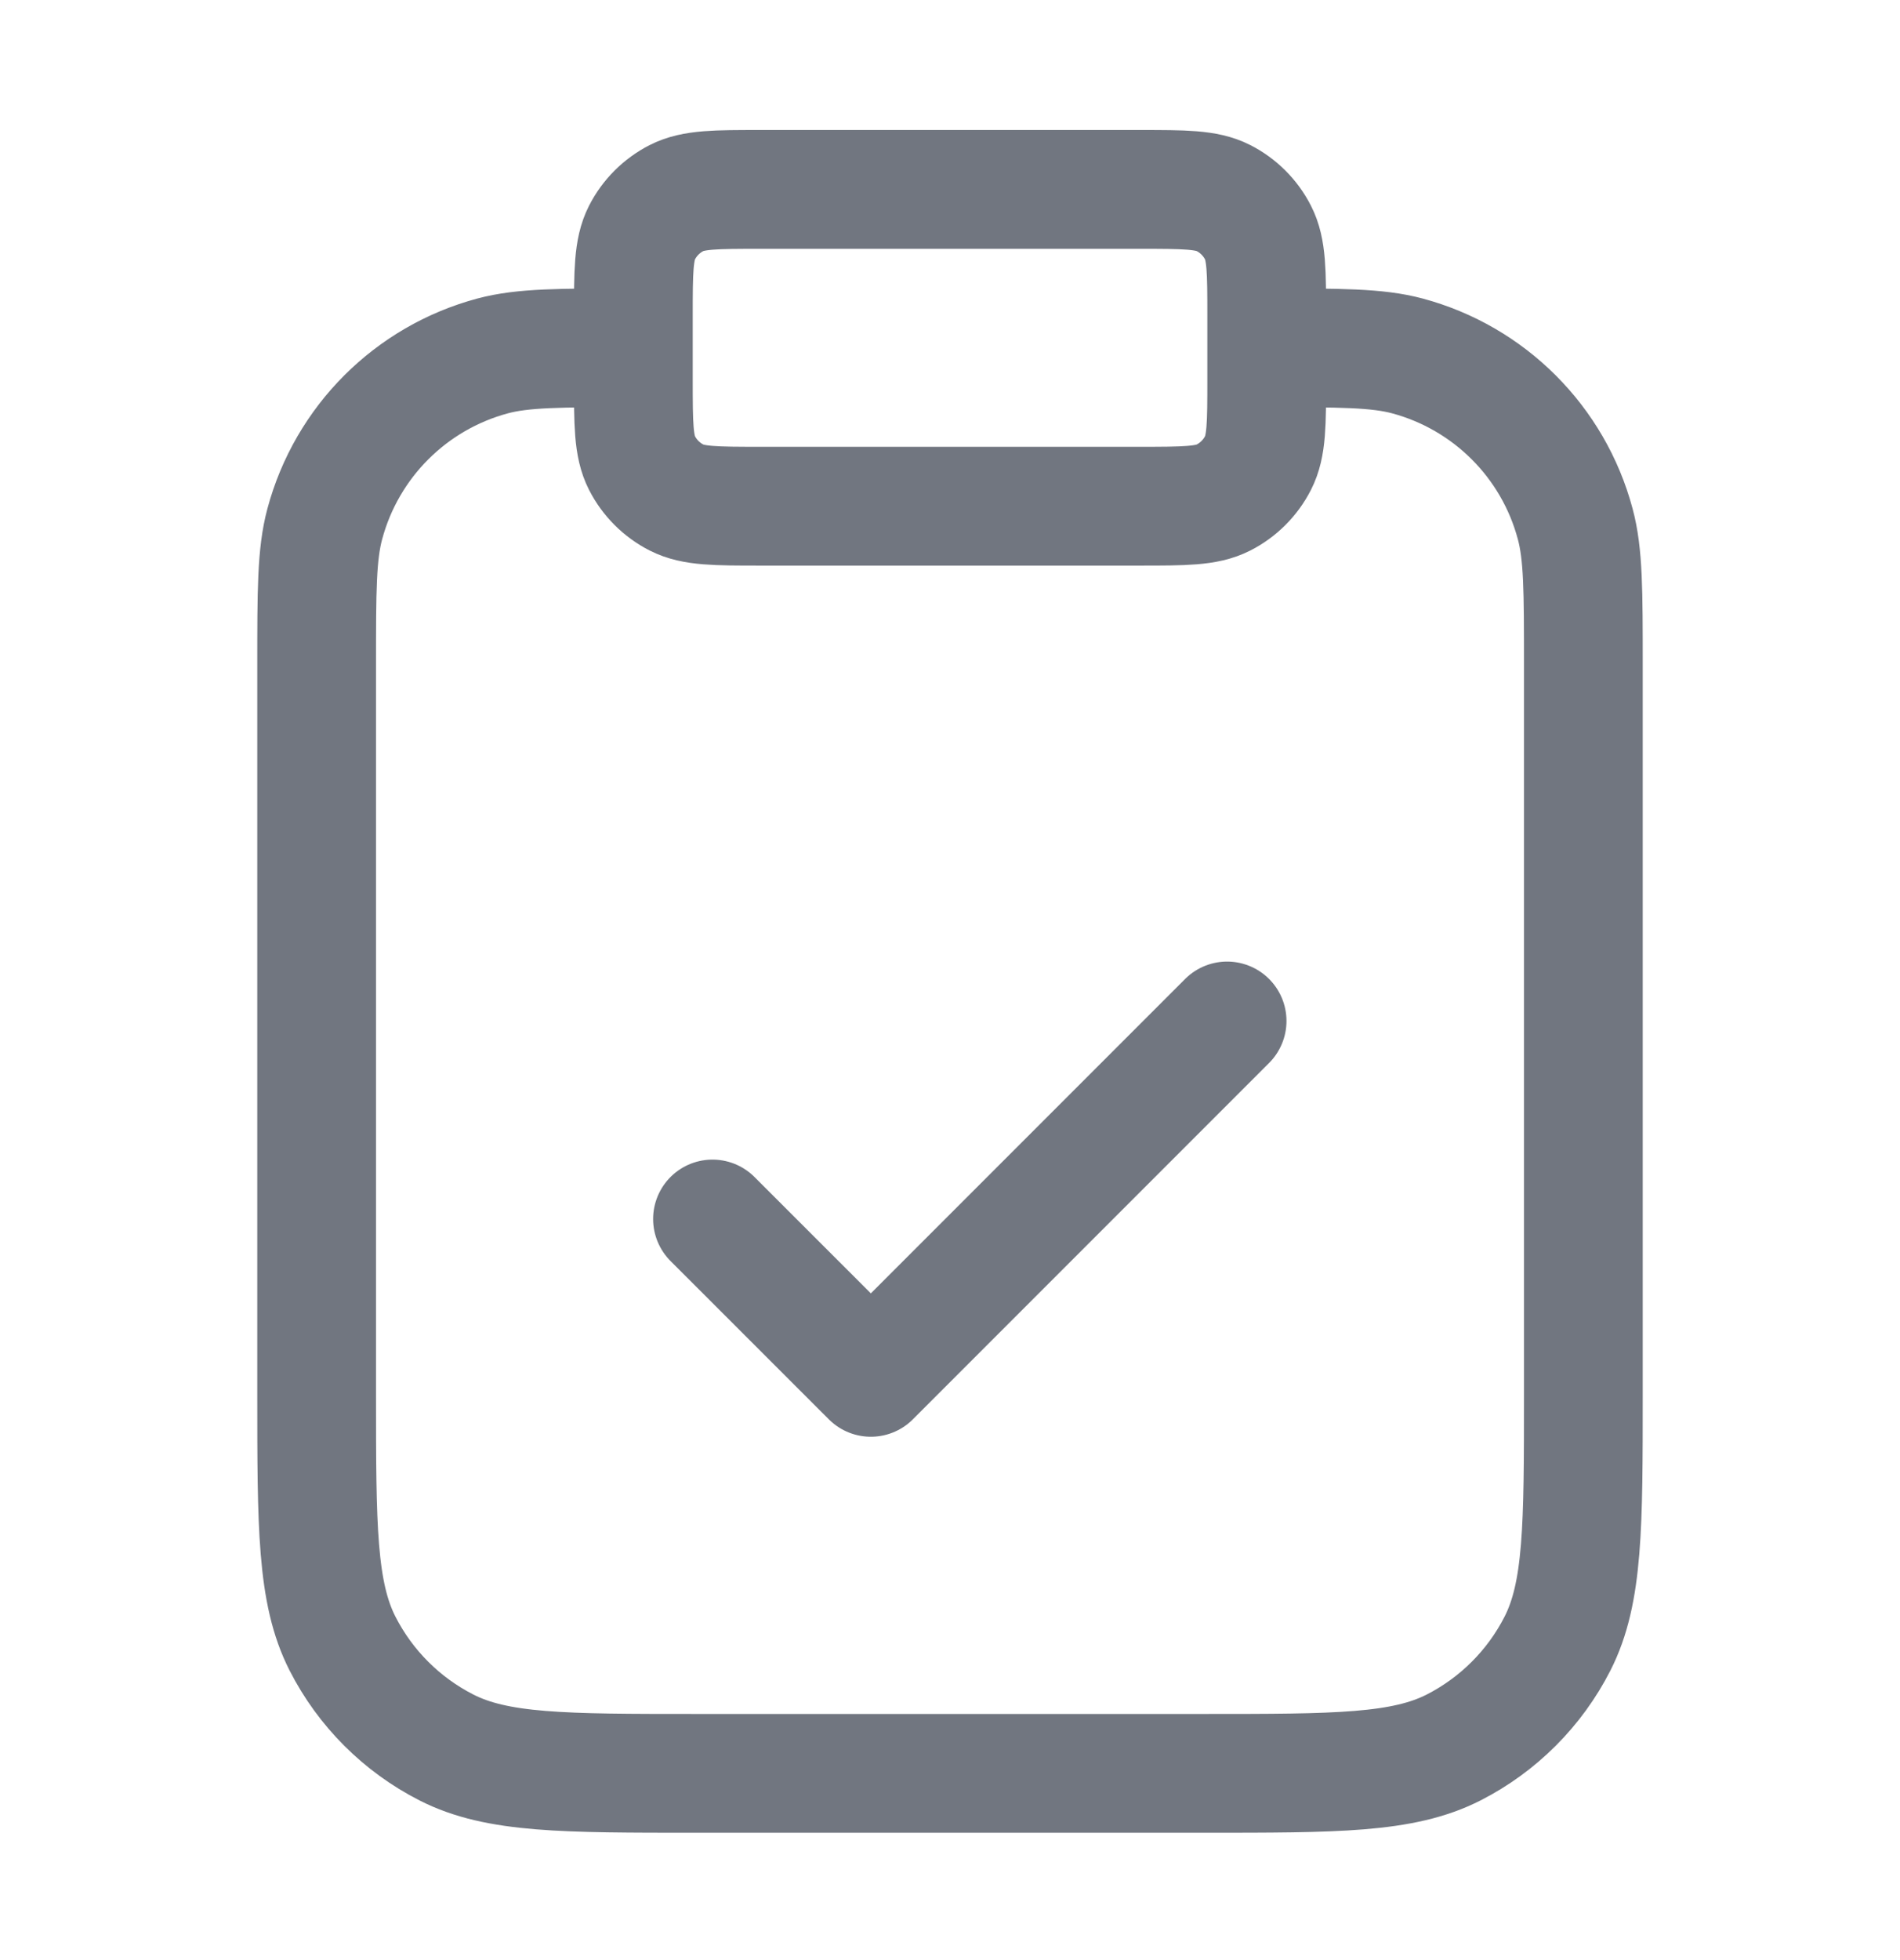 <svg width="32" height="33" viewBox="0 0 32 33" fill="none" xmlns="http://www.w3.org/2000/svg">
<path d="M21.334 5.856C22.573 5.856 23.193 5.856 23.702 5.992C25.082 6.362 26.161 7.44 26.53 8.821C26.667 9.329 26.667 9.949 26.667 11.189V23.456C26.667 25.696 26.667 26.816 26.231 27.672C25.847 28.424 25.235 29.036 24.483 29.42C23.627 29.856 22.507 29.856 20.267 29.856H11.733C9.493 29.856 8.373 29.856 7.518 29.42C6.765 29.036 6.153 28.424 5.769 27.672C5.333 26.816 5.333 25.696 5.333 23.456V11.189C5.333 9.949 5.333 9.329 5.47 8.821C5.84 7.44 6.918 6.362 8.298 5.992C8.807 5.856 9.427 5.856 10.667 5.856M12 20.523L14.667 23.189L20.667 17.189M12.8 8.522H19.2C19.947 8.522 20.32 8.522 20.605 8.377C20.856 8.249 21.06 8.045 21.188 7.794C21.334 7.509 21.334 7.136 21.334 6.389V5.322C21.334 4.576 21.334 4.202 21.188 3.917C21.06 3.666 20.856 3.462 20.605 3.334C20.32 3.189 19.947 3.189 19.2 3.189H12.8C12.053 3.189 11.68 3.189 11.395 3.334C11.144 3.462 10.94 3.666 10.812 3.917C10.667 4.202 10.667 4.576 10.667 5.322V6.389C10.667 7.136 10.667 7.509 10.812 7.794C10.94 8.045 11.144 8.249 11.395 8.377C11.68 8.522 12.053 8.522 12.8 8.522Z" stroke="#717680" stroke-width="2" stroke-linecap="round" stroke-linejoin="round"/>
</svg>
